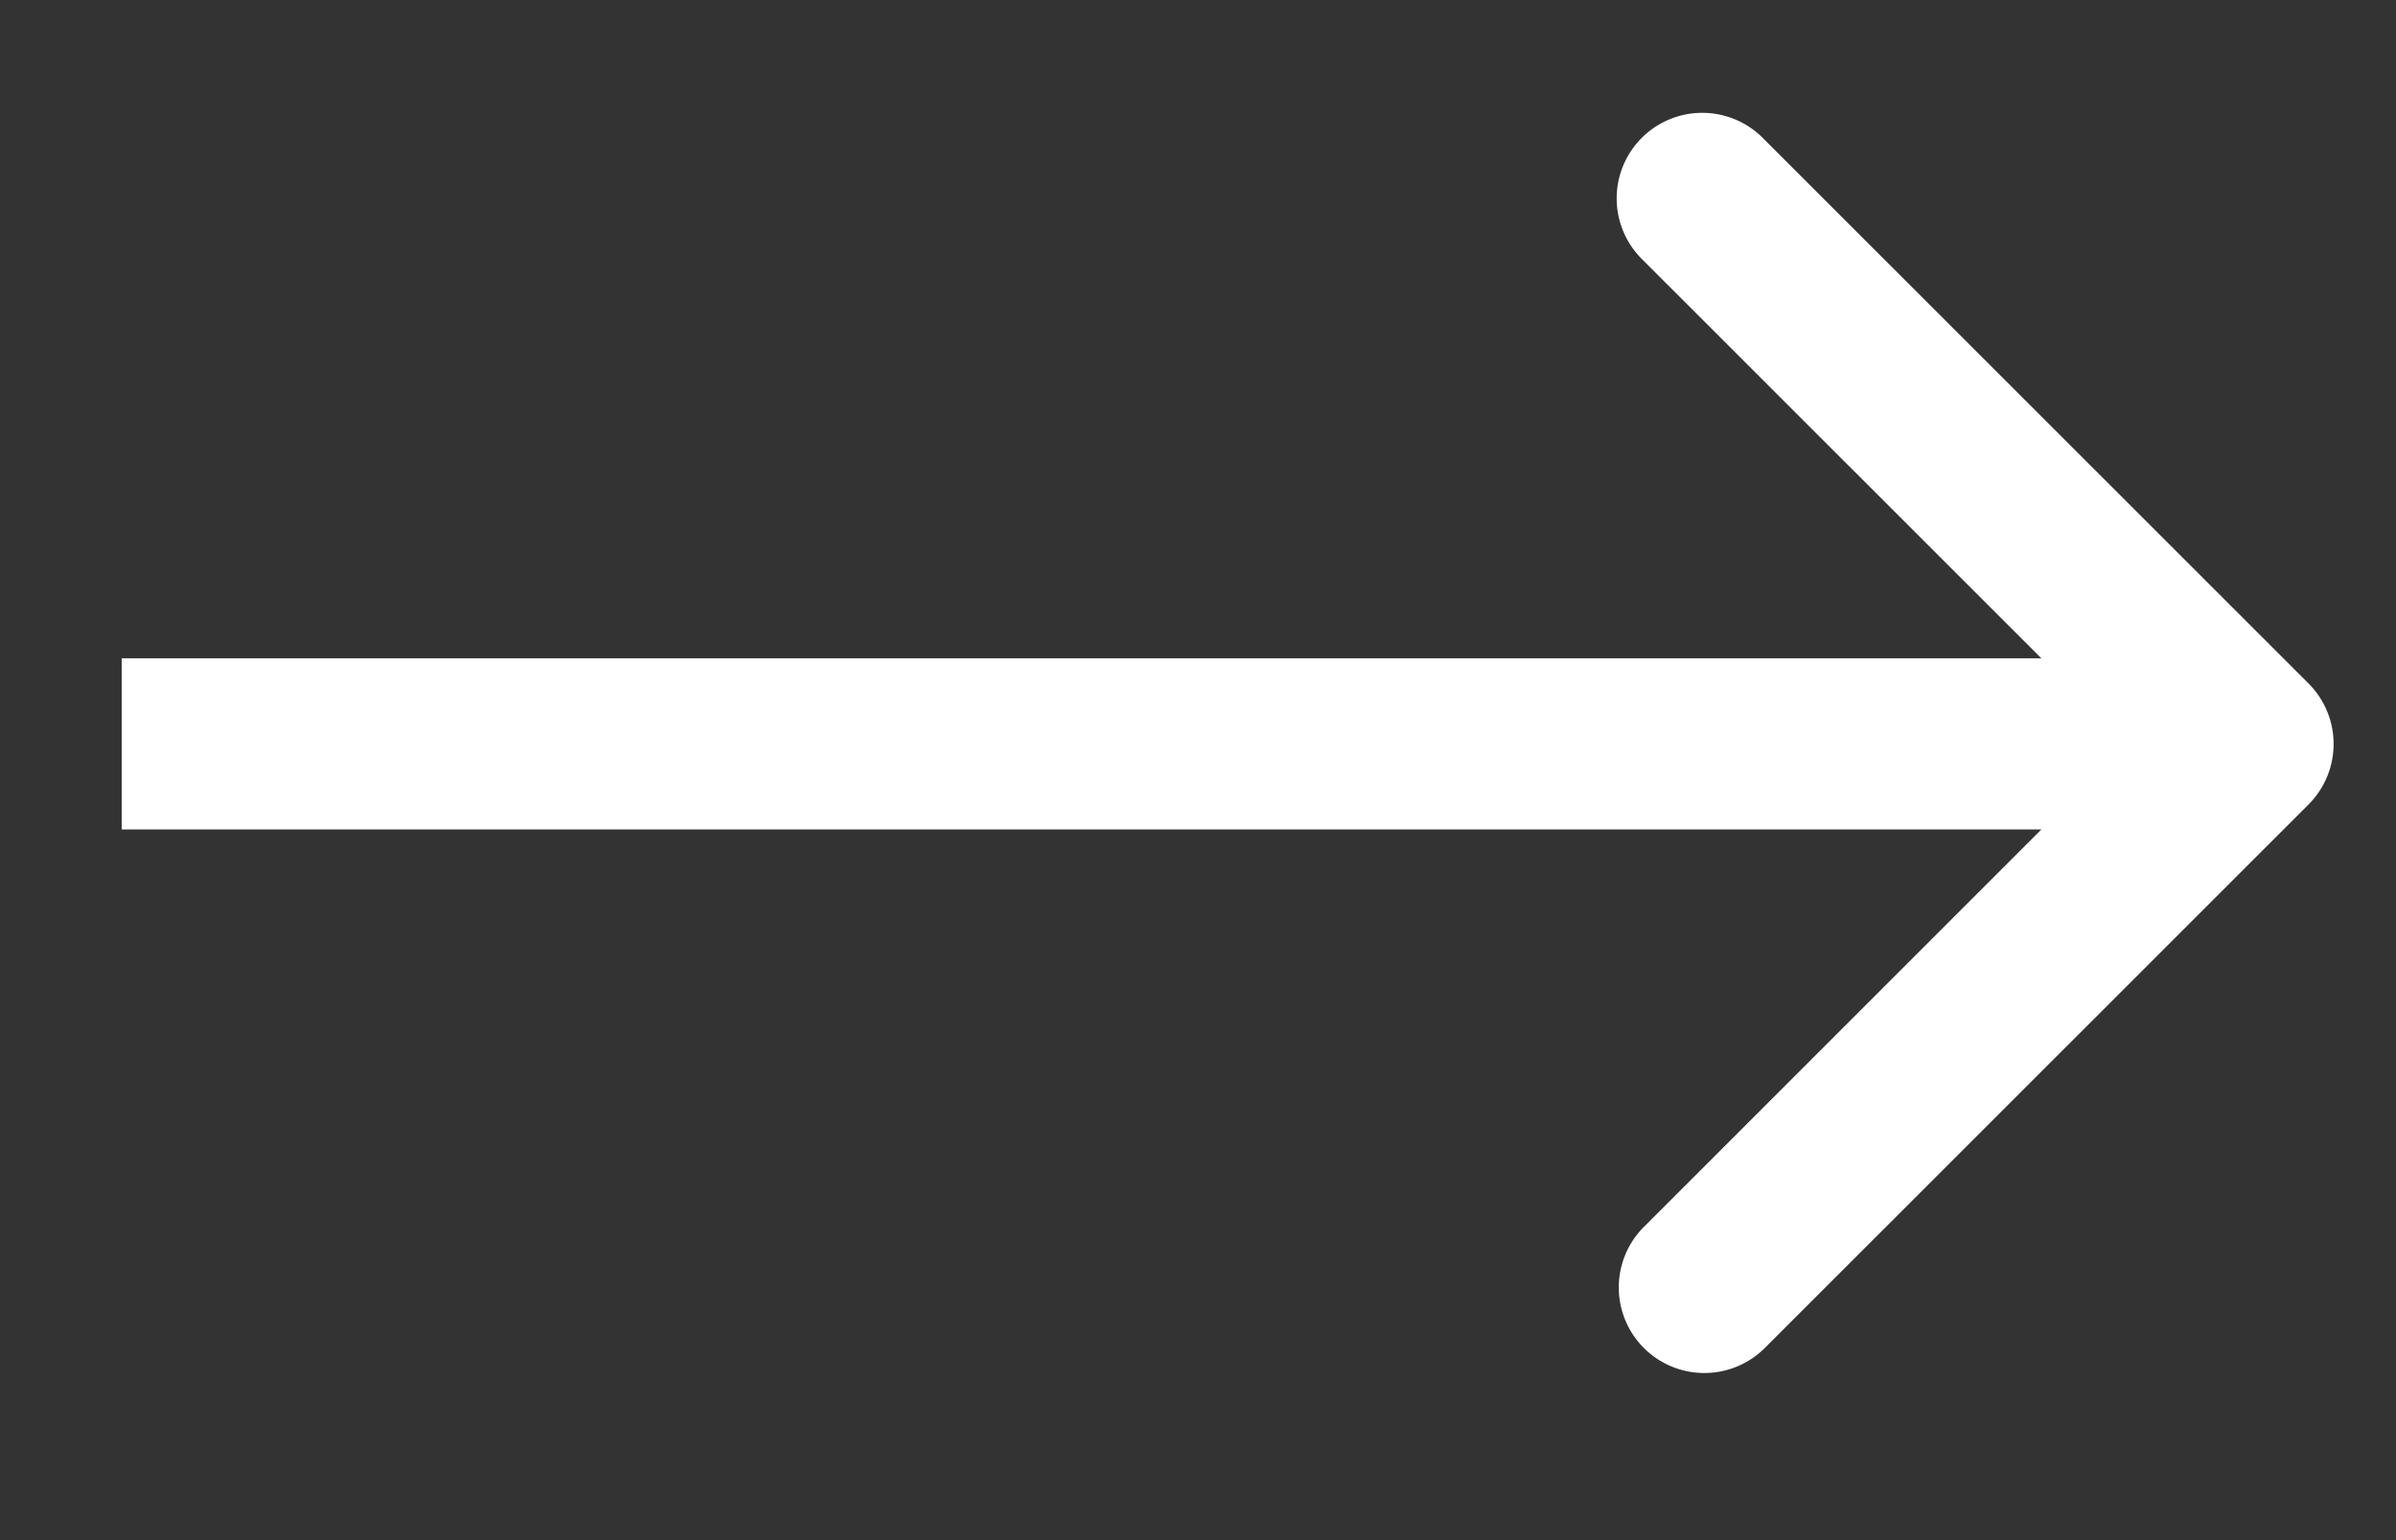 <svg width="14" height="9" fill="none" xmlns="http://www.w3.org/2000/svg"><rect width="100%" height="100%" fill="#333333" stroke="none"/><path d="M13.489 4.701a.5.5 0 0 0 0-.707L10.306.812a.5.5 0 1 0-.707.707l2.829 2.828-2.829 2.829a.5.5 0 0 0 .707.707l3.183-3.182zM.71 4.847h12.424v-1H.711v1z" fill="#fff"/></svg>